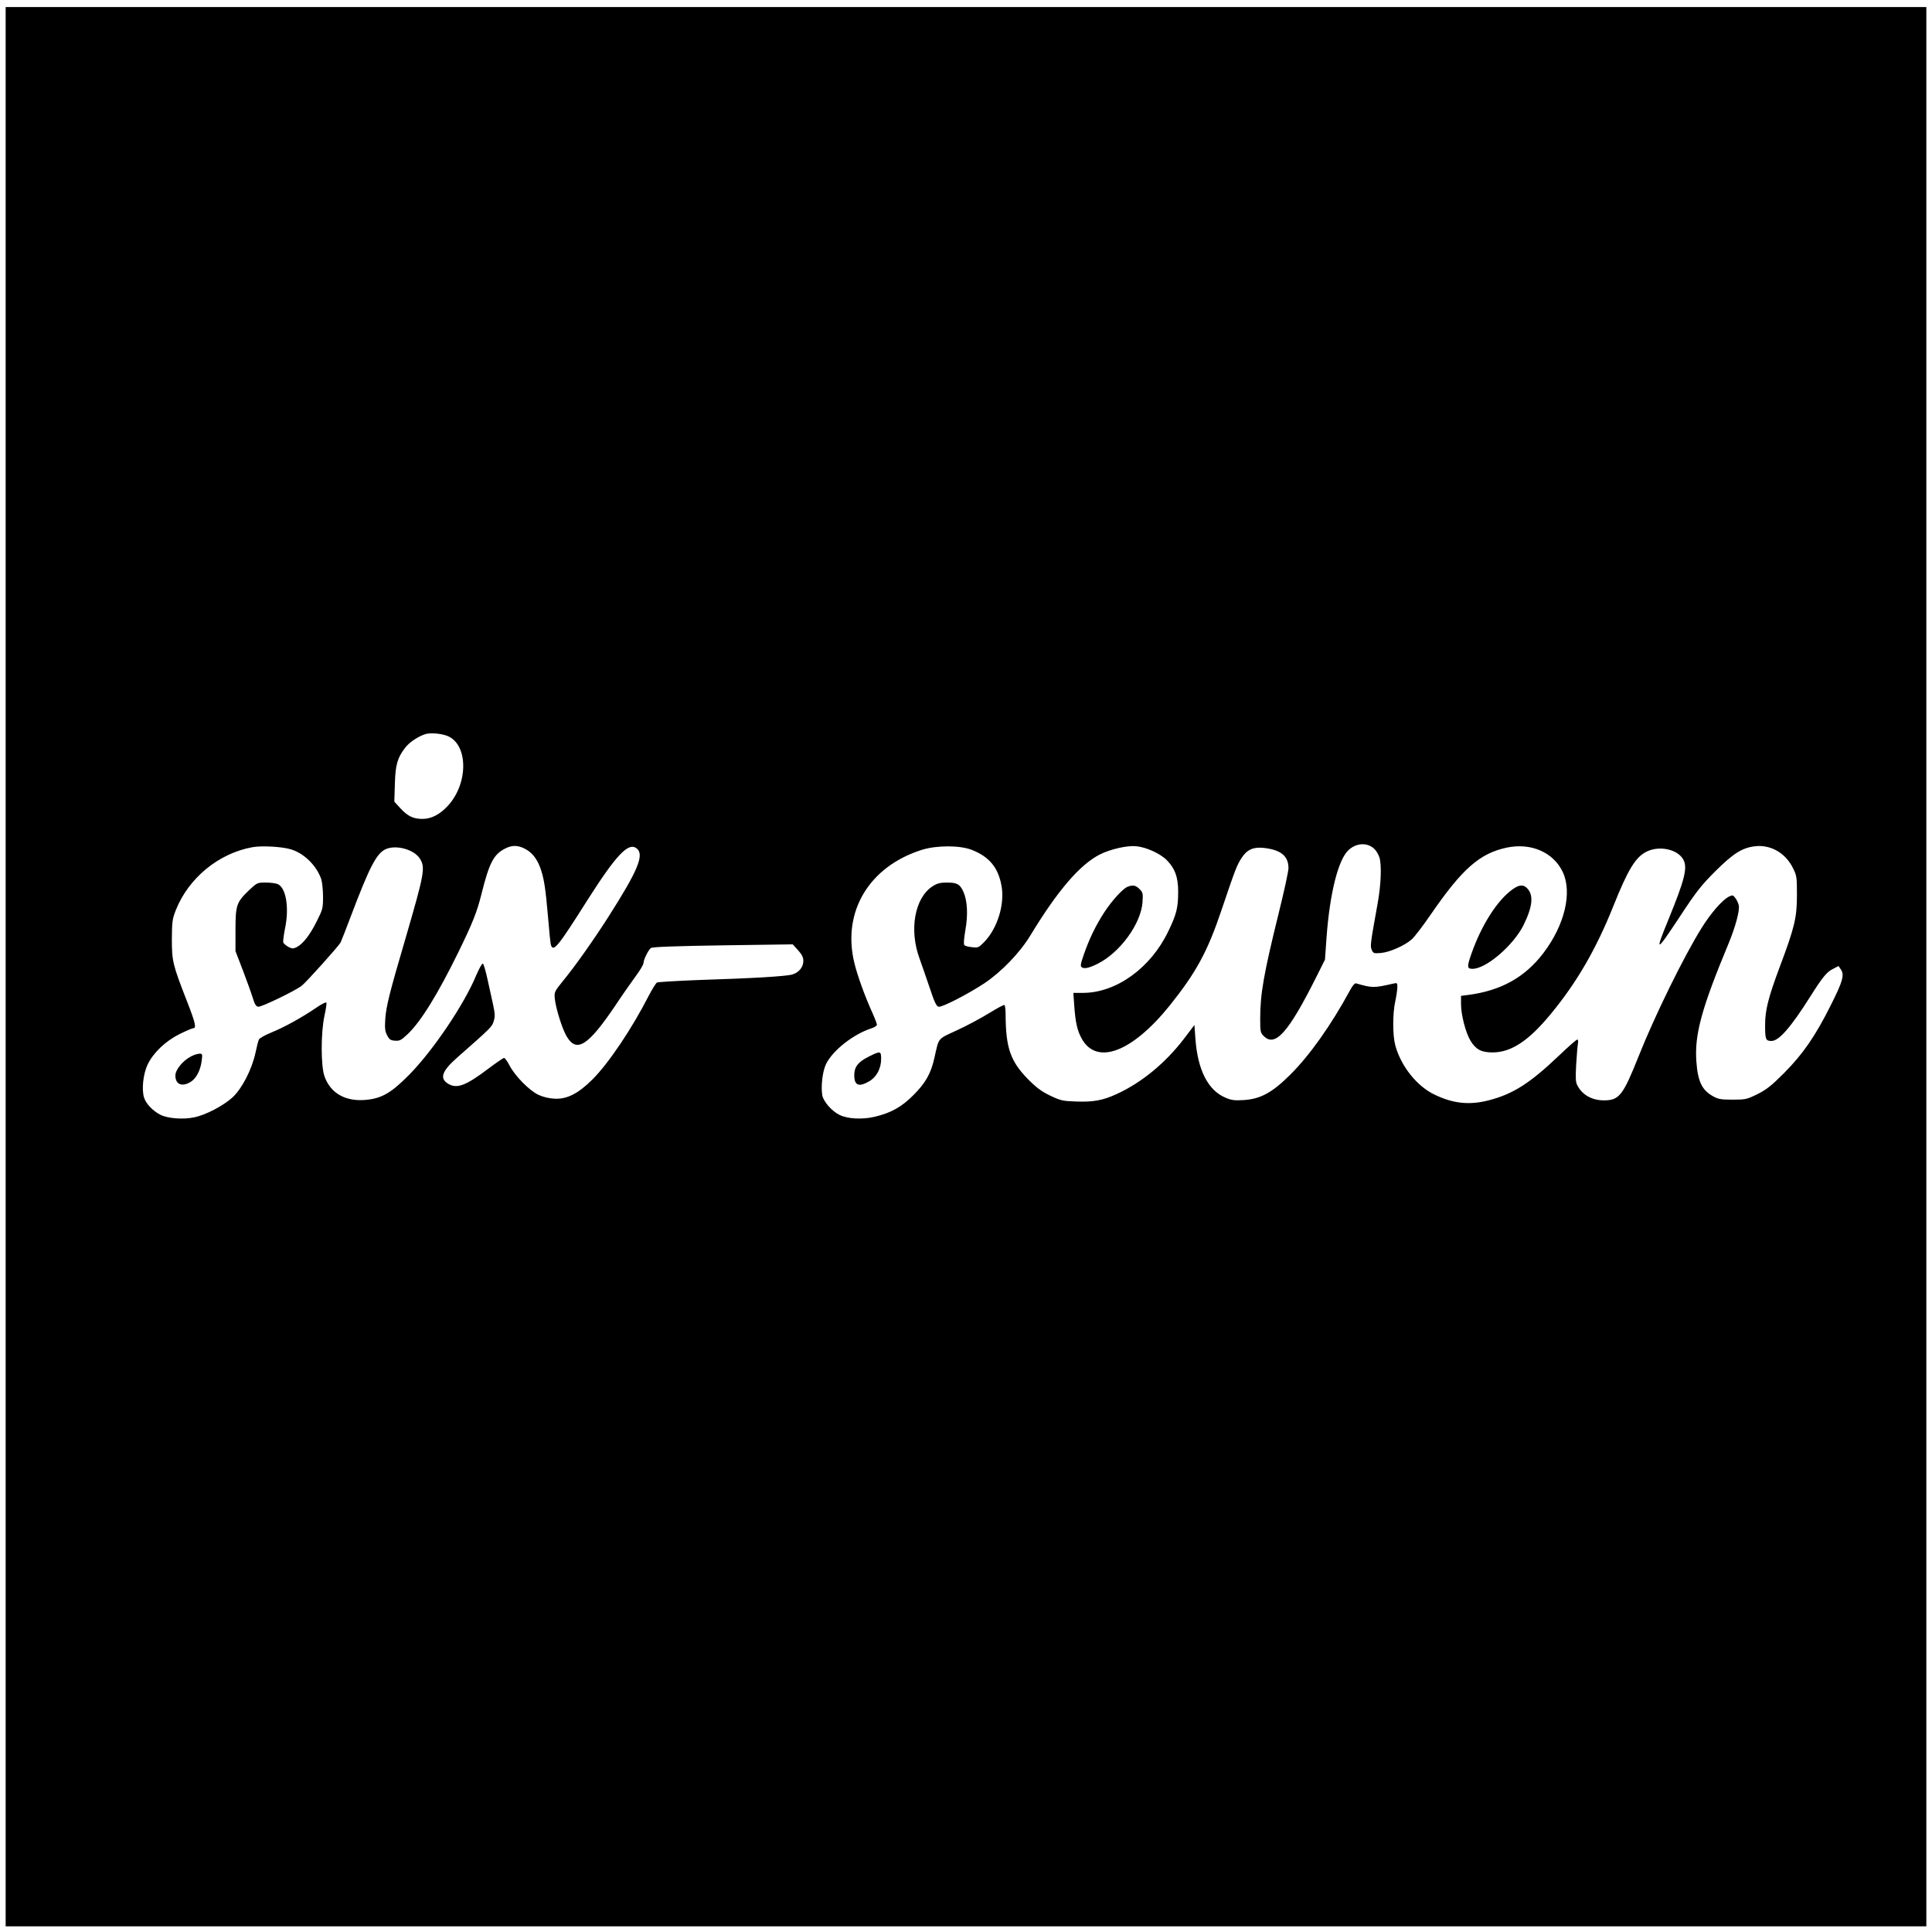 <?xml version="1.0" encoding="UTF-8" standalone="yes"?>
<svg version="1.0" xmlns="http://www.w3.org/2000/svg" width="1024pt" height="1024pt" viewBox="0 0 1366 1366" preserveAspectRatio="xMidYMid meet">
  <g transform="translate(0,1366) scale(0.1,-0.1)" fill="#000000" stroke="none">
    <path d="M40 6825 l0 -6785 6790 0 6790 0 0 6785 0 6785 -6790 0 -6790 0 0
-6785z m3125 1631 c147 -62 147 -338 0 -495 -57 -61 -116 -91 -178 -91 -65 0
-104 19 -156 75 l-43 47 4 127 c4 136 18 183 74 256 30 39 98 83 147 96 38 9
110 2 152 -15z m6551 -797 c13 -12 29 -38 36 -58 18 -51 13 -196 -12 -331 -52
-288 -53 -300 -41 -327 11 -24 16 -25 64 -21 62 5 168 52 218 96 19 16 81 97
137 179 221 321 344 429 535 470 172 36 330 -33 396 -172 69 -145 14 -376
-137 -574 -131 -172 -301 -266 -534 -296 l-48 -6 0 -58 c0 -76 33 -205 68
-261 38 -61 76 -81 155 -81 131 0 255 81 411 271 186 225 323 462 446 771 102
254 155 340 233 378 92 45 222 15 260 -59 29 -57 8 -142 -106 -420 -99 -242
-91 -240 84 25 113 172 148 216 248 316 128 127 191 166 283 176 110 11 213
-49 265 -155 27 -54 28 -64 28 -192 0 -159 -17 -228 -121 -505 -81 -217 -104
-306 -104 -411 0 -104 4 -114 45 -114 53 0 136 95 275 315 88 139 116 173 161
195 l38 20 17 -25 c26 -39 13 -84 -72 -253 -109 -218 -197 -345 -329 -478 -91
-91 -124 -117 -189 -150 -76 -37 -84 -39 -175 -39 -84 0 -102 3 -141 25 -77
43 -106 105 -116 245 -14 189 37 376 226 830 50 120 81 236 74 273 -3 15 -14
39 -24 52 -17 23 -20 23 -47 10 -48 -26 -125 -114 -192 -221 -126 -202 -333
-624 -446 -909 -110 -276 -137 -310 -245 -310 -84 0 -153 39 -187 105 -13 24
-14 51 -9 145 4 63 9 130 12 148 4 19 2 32 -4 32 -6 0 -65 -52 -132 -116 -205
-195 -324 -270 -495 -314 -137 -35 -252 -23 -385 42 -124 60 -236 202 -275
348 -19 70 -19 225 0 310 8 36 14 80 15 99 0 31 -2 33 -27 27 -139 -32 -151
-32 -264 1 -10 3 -24 -12 -44 -49 -133 -245 -283 -457 -420 -594 -129 -129
-213 -175 -333 -182 -65 -4 -86 -1 -130 18 -122 53 -194 196 -210 416 l-7 97
-72 -95 c-132 -173 -300 -312 -477 -393 -97 -45 -166 -58 -291 -53 -91 3 -107
7 -179 41 -62 30 -96 55 -156 115 -126 128 -159 223 -160 459 0 34 -4 64 -8
67 -5 3 -53 -23 -108 -57 -55 -34 -157 -89 -227 -121 -142 -66 -127 -48 -161
-198 -24 -107 -62 -175 -146 -259 -84 -85 -160 -128 -276 -155 -88 -21 -194
-15 -250 14 -55 28 -111 93 -120 137 -11 62 1 169 26 221 47 97 193 212 323
254 20 6 37 18 37 25 0 7 -14 44 -31 82 -52 113 -109 271 -129 357 -87 361
106 681 480 798 104 32 268 32 351 -1 123 -48 187 -125 210 -254 24 -131 -29
-301 -122 -397 -39 -40 -44 -42 -86 -37 -25 2 -49 9 -54 14 -7 7 -4 43 6 104
20 111 15 208 -13 273 -25 55 -45 66 -119 66 -46 0 -68 -6 -99 -26 -127 -82
-168 -308 -92 -513 11 -31 42 -119 68 -196 38 -115 51 -141 67 -143 26 -4 208
90 323 166 120 80 251 216 325 338 193 318 350 501 492 573 74 37 191 64 255
58 70 -6 170 -51 217 -98 58 -58 81 -120 81 -222 0 -114 -11 -160 -70 -282
-124 -259 -368 -435 -603 -435 l-68 0 6 -87 c9 -127 22 -181 55 -240 107 -186
355 -91 619 236 189 236 269 383 369 681 95 281 107 313 141 365 38 58 82 78
156 70 120 -13 175 -57 175 -143 0 -22 -31 -165 -69 -318 -105 -425 -131 -571
-131 -745 0 -93 2 -102 25 -124 80 -81 173 22 368 410 l65 130 11 156 c23 312
82 550 155 618 55 52 133 56 182 10z m-7660 -4 c93 -27 182 -115 215 -210 7
-22 13 -78 13 -125 0 -81 -2 -90 -44 -173 -48 -97 -97 -160 -141 -183 -26 -13
-32 -13 -60 1 -16 9 -33 23 -36 31 -3 8 3 52 12 98 31 147 8 288 -51 315 -14
6 -52 11 -85 11 -59 0 -61 -1 -116 -52 -91 -87 -98 -107 -98 -283 l0 -150 52
-135 c28 -74 60 -162 70 -195 14 -46 23 -61 39 -63 22 -3 261 112 308 149 33
26 260 279 274 305 5 11 38 93 72 184 132 349 181 444 245 475 74 35 205 -1
245 -68 38 -62 30 -105 -100 -552 -115 -391 -140 -490 -146 -580 -4 -65 -2
-86 13 -115 15 -29 24 -36 55 -38 33 -3 44 3 88 44 94 88 214 282 362 584 101
207 131 283 163 412 54 217 86 278 166 318 48 25 89 25 138 0 50 -25 85 -67
110 -133 27 -74 38 -143 56 -353 8 -100 17 -189 21 -198 18 -48 50 -8 260 324
202 317 288 408 346 361 55 -45 9 -155 -202 -486 -103 -161 -232 -344 -315
-445 -67 -83 -67 -84 -62 -134 7 -66 52 -210 82 -261 70 -122 151 -72 342 210
55 83 124 181 152 219 28 38 51 77 51 88 0 22 33 90 52 105 9 8 174 14 508 19
l495 7 38 -42 c27 -30 37 -50 37 -75 0 -44 -32 -83 -78 -96 -44 -13 -276 -27
-659 -39 -156 -6 -290 -14 -298 -18 -8 -5 -34 -47 -58 -93 -118 -231 -283
-477 -397 -591 -102 -102 -183 -143 -272 -137 -39 2 -82 13 -113 28 -64 31
-163 132 -201 204 -16 31 -34 56 -40 56 -6 0 -55 -34 -110 -75 -160 -121 -222
-145 -285 -108 -63 38 -45 90 63 185 245 216 247 218 259 259 10 33 9 53 -6
122 -10 45 -28 127 -40 181 -12 55 -26 101 -31 103 -6 2 -27 -36 -48 -85 -84
-203 -303 -528 -471 -699 -129 -131 -196 -170 -312 -180 -143 -12 -248 49
-289 168 -26 73 -26 307 0 427 10 45 16 87 14 93 -2 6 -34 -10 -72 -36 -104
-71 -228 -139 -317 -175 -44 -18 -83 -40 -88 -49 -5 -9 -16 -52 -25 -96 -26
-118 -95 -252 -162 -314 -65 -59 -190 -125 -271 -141 -78 -17 -188 -8 -239 18
-53 27 -101 77 -115 120 -19 57 -7 169 25 236 41 84 125 164 226 215 45 22 89
41 96 41 24 0 16 37 -45 193 -100 256 -106 282 -106 437 1 123 3 141 28 205
90 227 303 402 542 445 66 12 207 4 271 -15z"/>
    <path d="M7972 7390 c-34 -14 -110 -97 -164 -180 -59 -90 -107 -189 -145 -299
-24 -70 -26 -83 -13 -91 18 -11 52 -4 111 26 158 79 306 282 317 435 4 62 3
69 -21 93 -27 27 -47 31 -85 16z"/>
    <path d="M10693 7371 c-107 -77 -218 -251 -289 -453 -33 -93 -32 -108 7 -108
97 0 291 167 362 311 63 129 71 209 26 257 -27 30 -58 28 -106 -7z"/>
    <path d="M6142 6189 c-75 -37 -102 -72 -102 -131 0 -73 32 -86 106 -43 52 30
84 91 84 158 0 57 -5 58 -88 16z"/>
    <path d="M1349 6190 c-57 -30 -109 -94 -109 -134 0 -63 46 -83 107 -46 40 24
70 81 79 149 6 49 6 51 -17 51 -13 -1 -40 -9 -60 -20z"/>
  </g>
</svg>